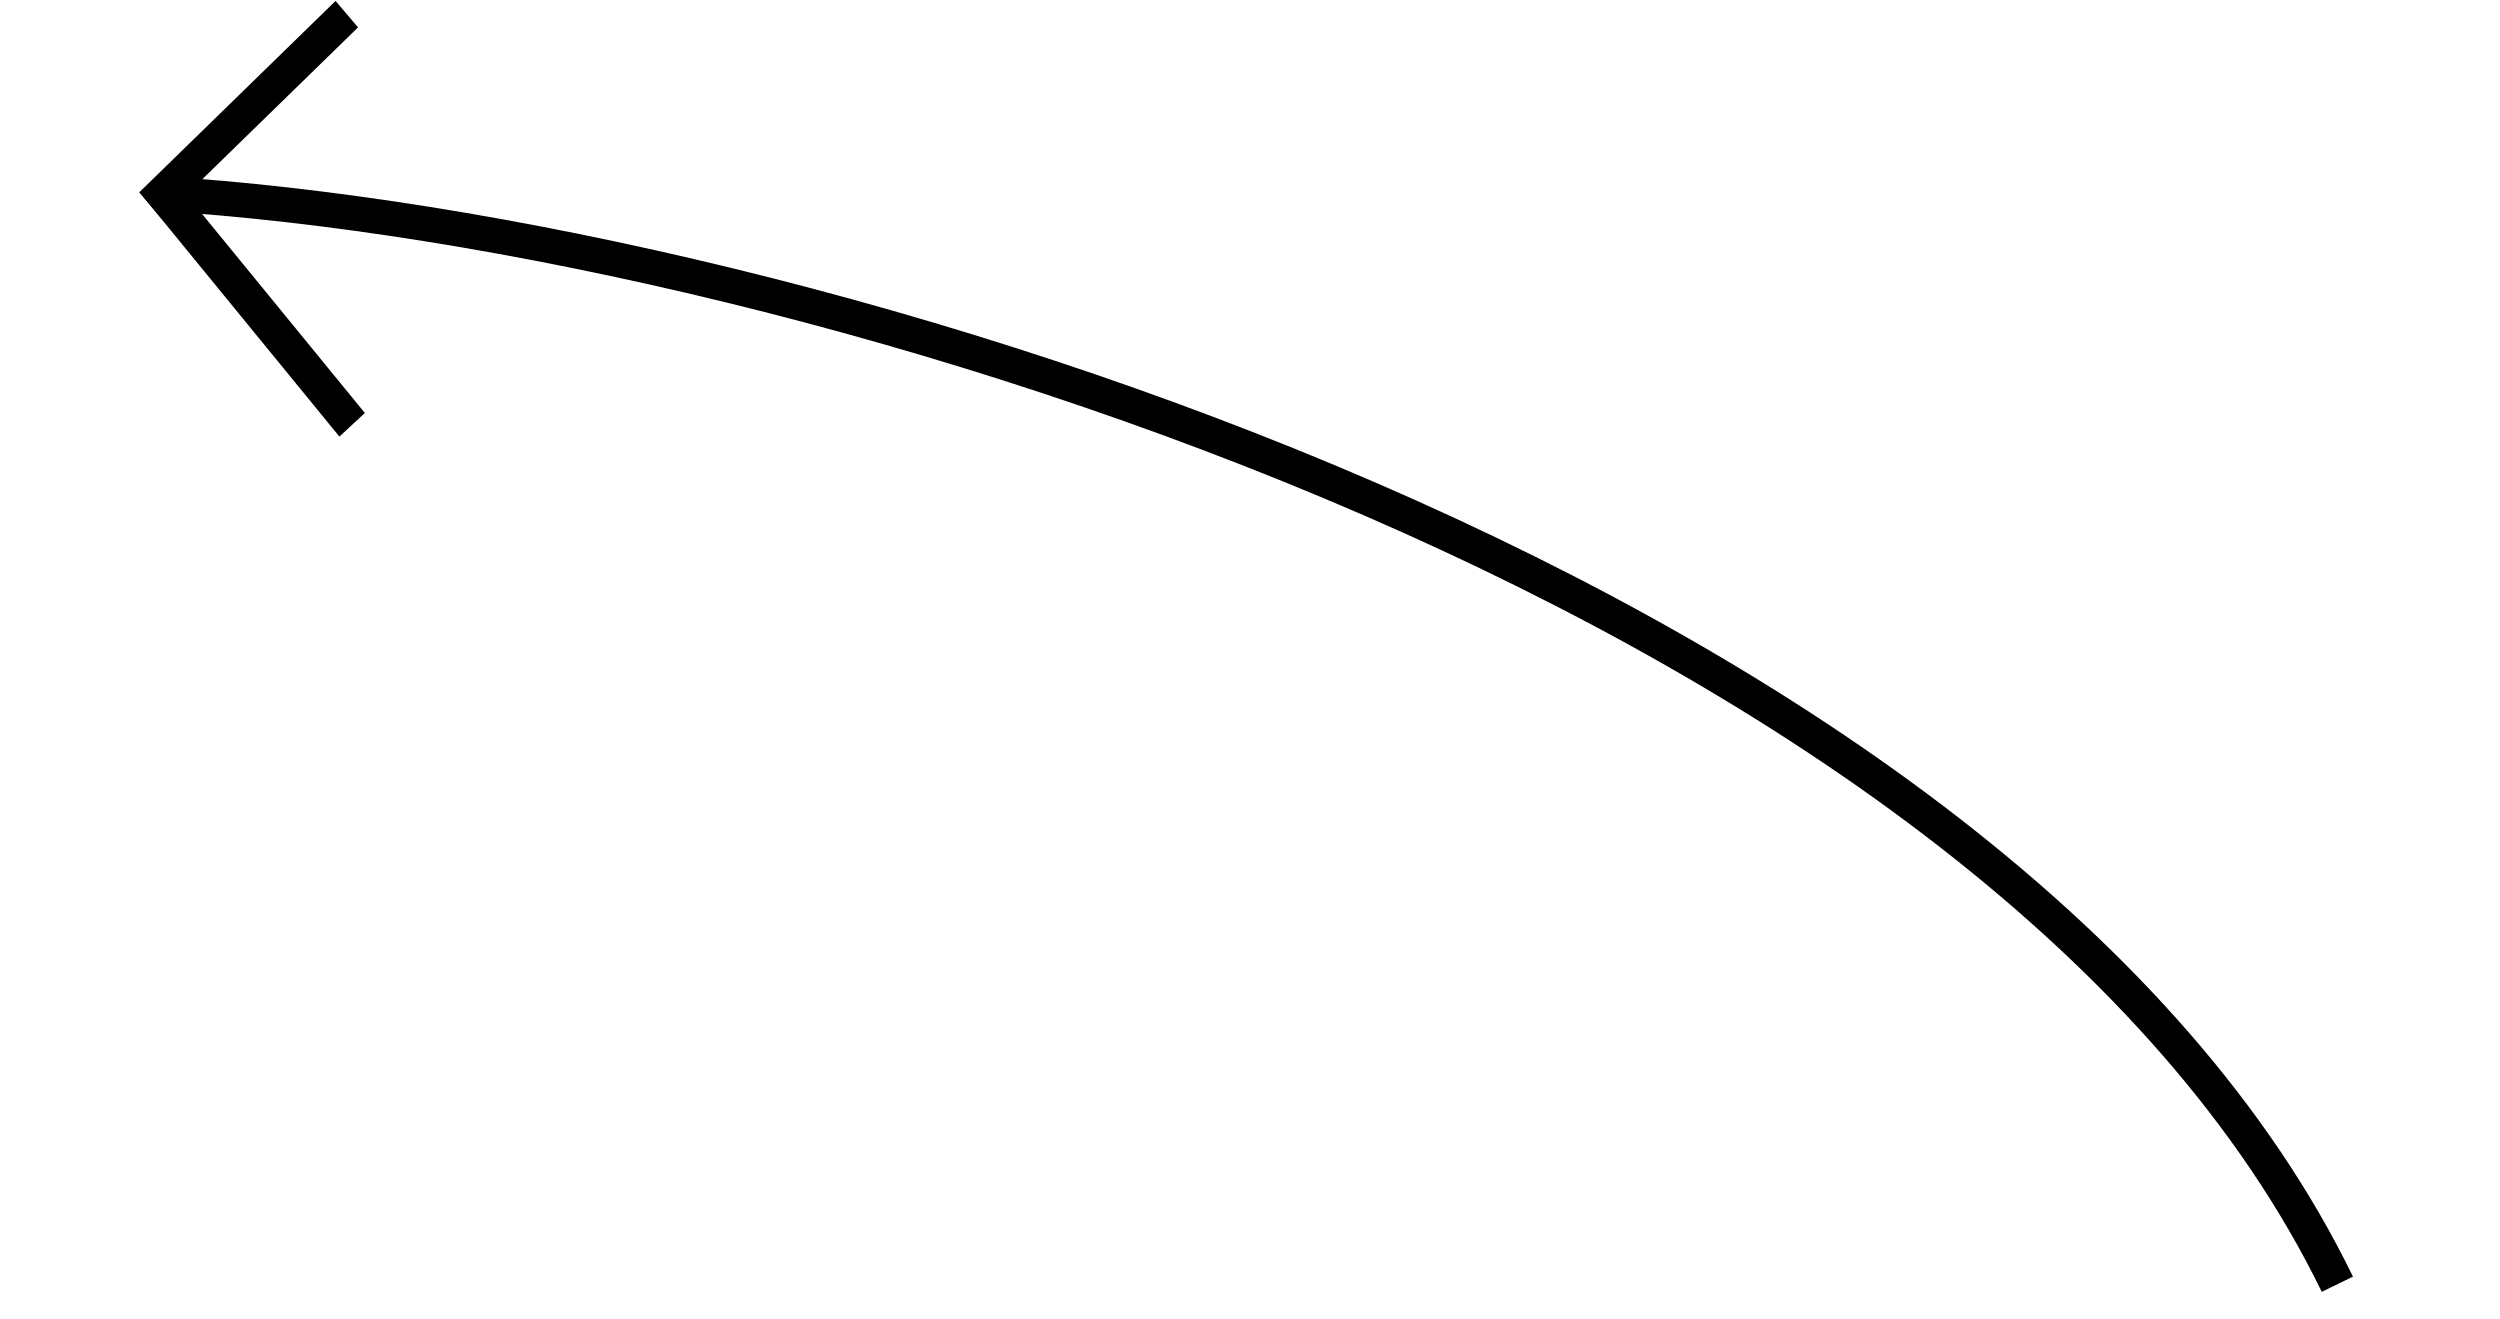 <?xml version="1.0" encoding="UTF-8"?> <svg xmlns="http://www.w3.org/2000/svg" width="72" height="38" viewBox="0 0 72 38" fill="none"> <path d="M4.557 5.57C23.479 6.736 57.794 17.415 67.316 36.986" stroke="black"></path> <line y1="-0.5" x2="7.898" y2="-0.5" transform="matrix(0.716 -0.698 0.648 0.761 4.657 6.301)" stroke="black"></line> <line y1="-0.5" x2="9.016" y2="-0.5" transform="matrix(-0.633 -0.774 0.733 -0.68 10.508 11.894)" stroke="black"></line> </svg> 